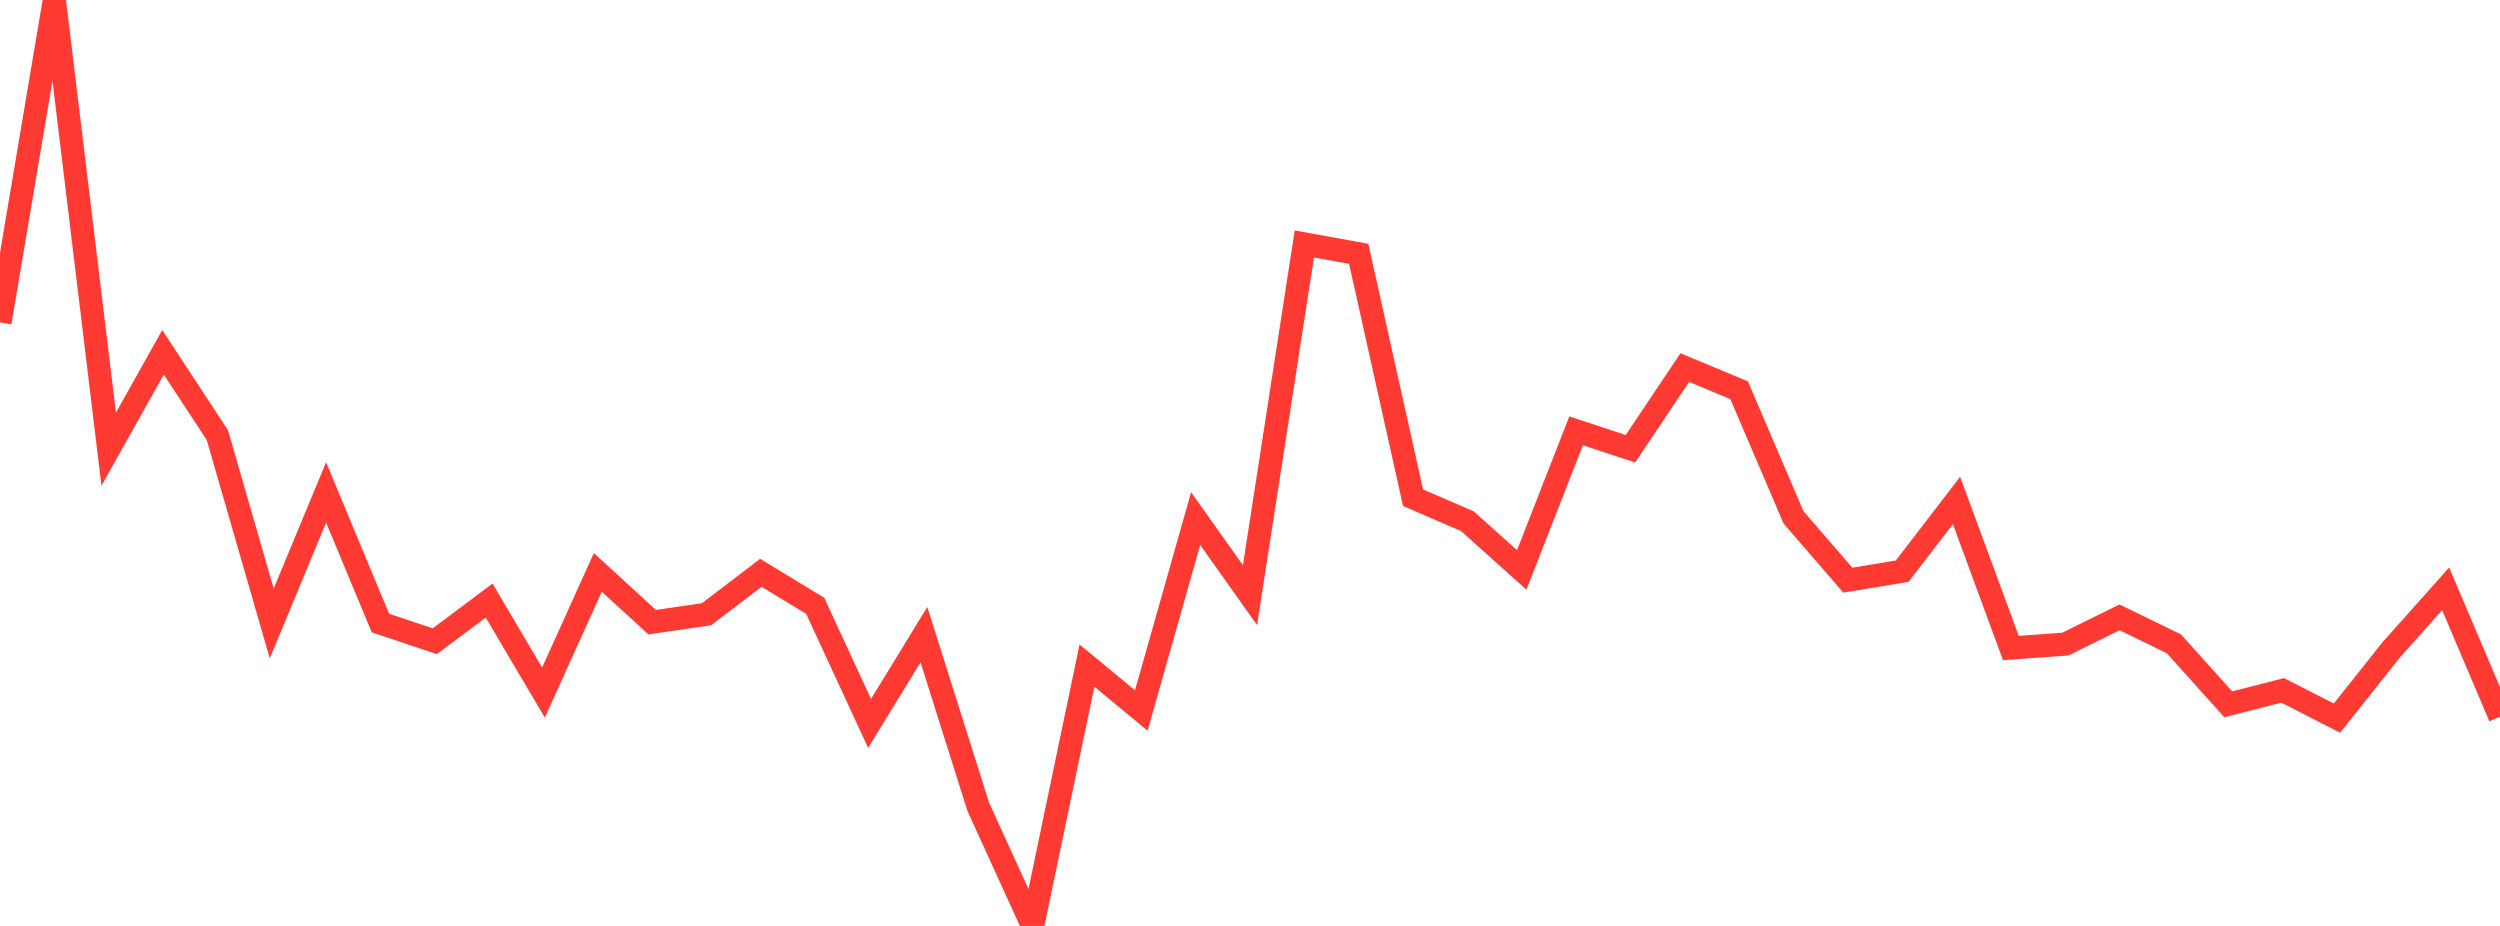 <?xml version="1.0" standalone="no"?>
<!DOCTYPE svg PUBLIC "-//W3C//DTD SVG 1.1//EN" "http://www.w3.org/Graphics/SVG/1.1/DTD/svg11.dtd">

<svg width="135" height="50" viewBox="0 0 135 50" preserveAspectRatio="none" 
  xmlns="http://www.w3.org/2000/svg"
  xmlns:xlink="http://www.w3.org/1999/xlink">


<polyline points="0.0, 17.411 2.935, 0.0 5.87, 24.255 8.804, 19.024 11.739, 23.498 14.674, 33.67 17.609, 26.59 20.543, 33.644 23.478, 34.626 26.413, 32.431 29.348, 37.399 32.283, 30.909 35.217, 33.597 38.152, 33.169 41.087, 30.932 44.022, 32.715 46.957, 39.065 49.891, 34.273 52.826, 43.566 55.761, 50.0 58.696, 35.942 61.63, 38.366 64.565, 28.004 67.5, 32.138 70.435, 13.174 73.37, 13.705 76.304, 26.874 79.239, 28.146 82.174, 30.776 85.109, 23.266 88.043, 24.233 90.978, 19.85 93.913, 21.073 96.848, 27.934 99.783, 31.329 102.717, 30.843 105.652, 27.026 108.587, 34.994 111.522, 34.782 114.457, 33.337 117.391, 34.767 120.326, 38.033 123.261, 37.28 126.196, 38.777 129.13, 35.087 132.065, 31.796 135.0, 38.703" fill="none" stroke="#ff3a33" stroke-width="1.25"/>

</svg>